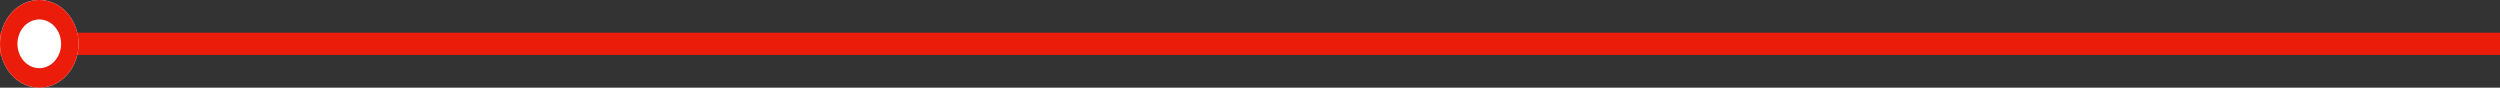 <?xml version="1.0" encoding="UTF-8" standalone="no"?>
<svg
   xmlns:dc="http://purl.org/dc/elements/1.1/"
   xmlns:cc="http://creativecommons.org/ns#"
   xmlns:rdf="http://www.w3.org/1999/02/22-rdf-syntax-ns#"
   xmlns:svg="http://www.w3.org/2000/svg"
   xmlns="http://www.w3.org/2000/svg"
   xmlns:sodipodi="http://sodipodi.sourceforge.net/DTD/sodipodi-0.dtd"
   xmlns:inkscape="http://www.inkscape.org/namespaces/inkscape"
   width="224.651"
   height="7.876"
   viewBox="0 0 224.651 7.876"
   version="1.1"
   id="svg50"
   sodipodi:docname="LineOne.svg"
   inkscape:version="1.0.2 (e86c870879, 2021-01-15)">
  <rect x="0" y="0" width="224.651" height="7.876" fill="#333333" stroke="none"/>
  <sodipodi:namedview
     pagecolor="#ffffff"
     bordercolor="#666666"
     borderopacity="1"
     objecttolerance="10"
     gridtolerance="10"
     guidetolerance="10"
     inkscape:pageopacity="0"
     inkscape:pageshadow="2"
     inkscape:window-width="1920"
     inkscape:window-height="1017"
     id="namedview52"
     showgrid="false"
     inkscape:zoom="4.4485983"
     inkscape:cx="87.797327"
     inkscape:cy="-0.59826658"
     inkscape:window-x="1912"
     inkscape:window-y="-8"
     inkscape:window-maximized="1"
     inkscape:current-layer="g48"
     inkscape:document-rotation="0"
     inkscape:pagecheckerboard="false"
     borderlayer="false"
     fit-margin-top="0"
     fit-margin-left="0"
     fit-margin-right="0"
     fit-margin-bottom="0" />
  <defs
     id="defs36">
    <clipPath
       id="m2tla">
      <path
         fill="#ffffff"
         d="m 0,4.5 a 4.5,4.5 0 1 1 9,0 4.5,4.5 0 0 1 -9,0 z"
         id="path33" />
    </clipPath>
  </defs>
  <g
     id="g48"
     transform="matrix(0.498,0,0,1,-2.239,-0.562)">
    <g
       id="g40"
       transform="matrix(0.851,0,0,1,0.671,0)">
      <path
         fill="none"
         stroke="#eb1c0a"
         stroke-miterlimit="20"
         stroke-width="2"
         d="M 4.5,4.5 H 535"
         id="path38" />
    </g>
    <g
       id="g46"
       transform="matrix(1.574,0,0,0.875,4.5,0.562)">
      <path
         fill="#ffffff"
         d="m 0,4.5 a 4.5,4.5 0 1 1 9,0 4.5,4.5 0 0 1 -9,0 z"
         id="path42" />
      <path
         fill="none"
         stroke="#eb1c0a"
         stroke-miterlimit="20"
         stroke-width="4"
         d="m 0,4.5 a 4.5,4.5 0 1 1 9,0 4.5,4.5 0 0 1 -9,0 z"
         clip-path="url(#m2tla)"
         id="path44" />
    </g>
  </g>
</svg>
